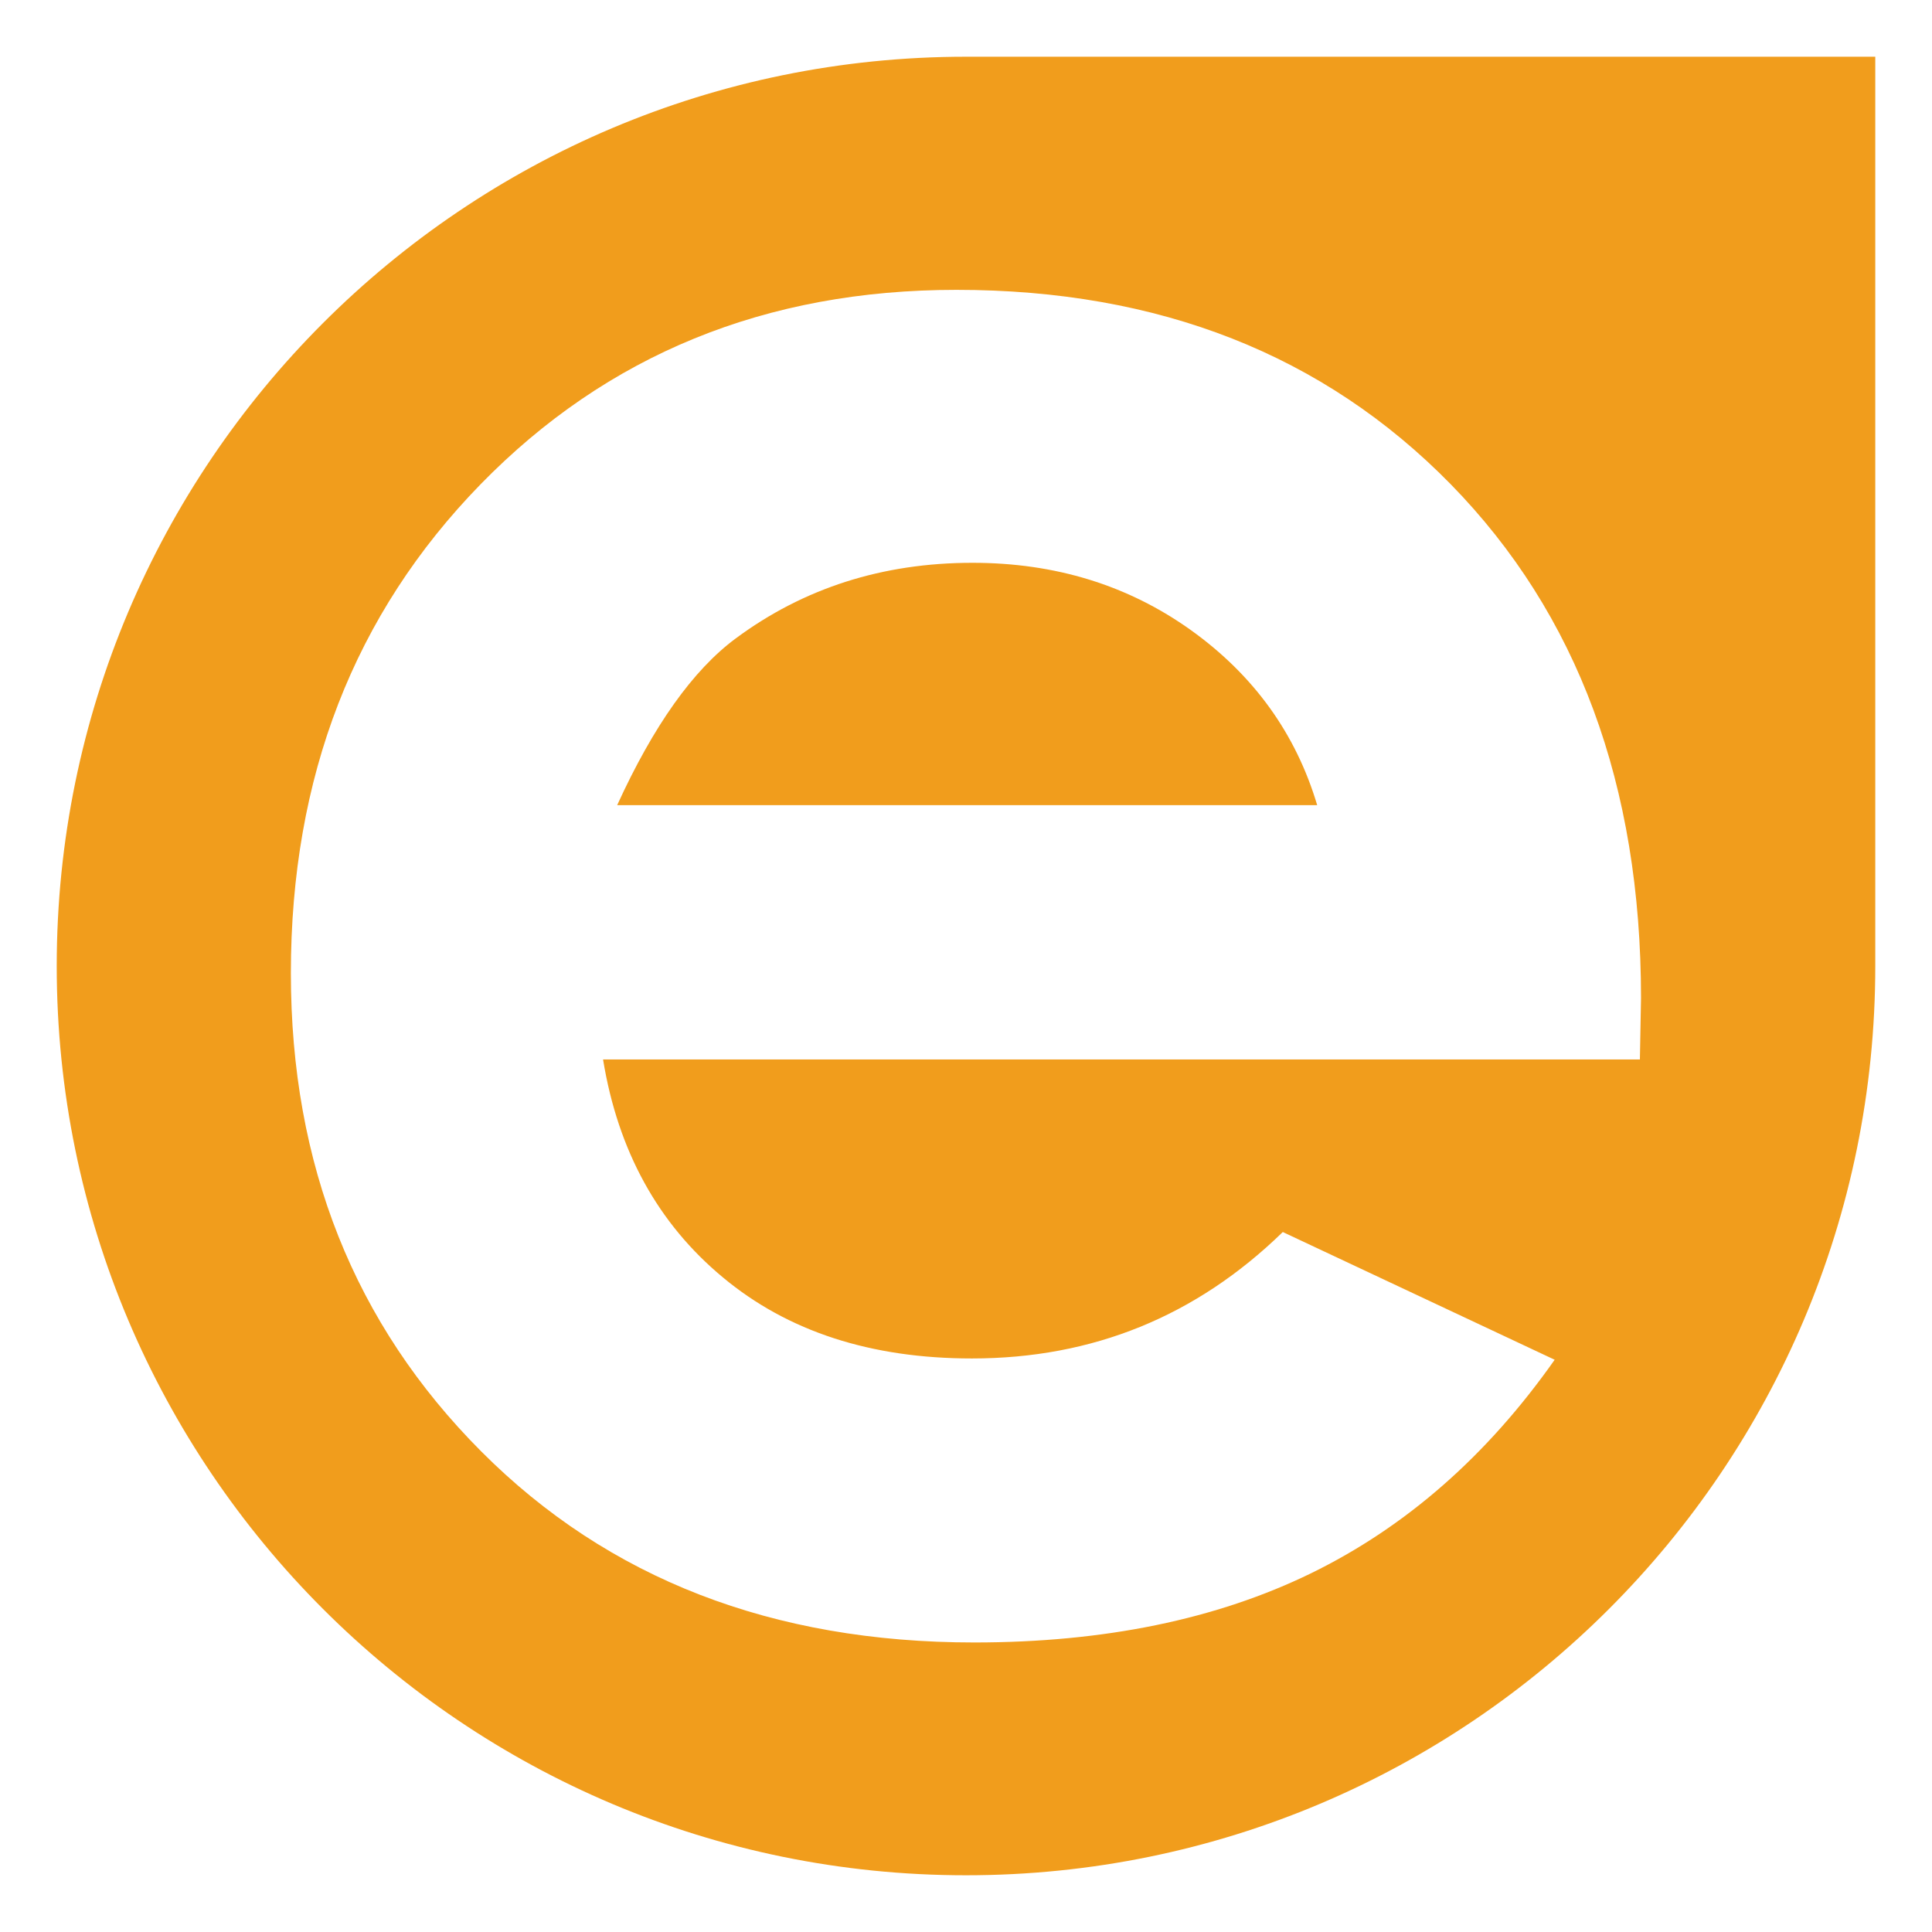 <?xml version="1.0" encoding="utf-8"?>
<!-- Generator: Adobe Illustrator 16.0.0, SVG Export Plug-In . SVG Version: 6.00 Build 0)  -->
<!DOCTYPE svg PUBLIC "-//W3C//DTD SVG 1.1//EN" "http://www.w3.org/Graphics/SVG/1.1/DTD/svg11.dtd">
<svg version="1.1" id="Calque_1" xmlns="http://www.w3.org/2000/svg" xmlns:xlink="http://www.w3.org/1999/xlink" x="0px" y="0px"
	 width="36px" height="36px" viewBox="0 0 36 36" enable-background="new 0 0 36 36" xml:space="preserve">
<g>
	<path fill="#F19D1C" d="M22.193,11.743c-1.17-0.837-2.527-1.256-4.072-1.256c-1.677,0-3.148,0.472-4.413,1.41
		c-0.794,0.588-1.53,1.623-2.208,3.106h13.044C24.146,13.668,23.361,12.581,22.193,11.743z"/>
	<path fill="#F19D1C" d="M18,1.057c-9.358,0-16.943,7.586-16.943,16.944l0,0c0,9.357,7.585,16.942,16.943,16.942l0,0
		c9.358,0,16.943-7.585,16.943-16.942V1.057H18z M30.557,19.741H11.237c0.278,1.702,1.024,3.059,2.235,4.063
		c1.211,1.008,2.758,1.509,4.638,1.509c2.247,0,4.177-0.783,5.793-2.356l5.066,2.38c-1.261,1.792-2.773,3.115-4.538,3.978
		c-1.762,0.859-3.853,1.29-6.277,1.29c-3.76,0-6.822-1.188-9.187-3.56c-2.365-2.372-3.547-5.342-3.547-8.911
		c0-3.658,1.179-6.694,3.535-9.11c2.357-2.415,5.313-3.623,8.867-3.623c3.774,0,6.845,1.208,9.211,3.623
		c2.363,2.416,3.545,5.606,3.545,9.573L30.557,19.741z"/>
</g>
</svg>
